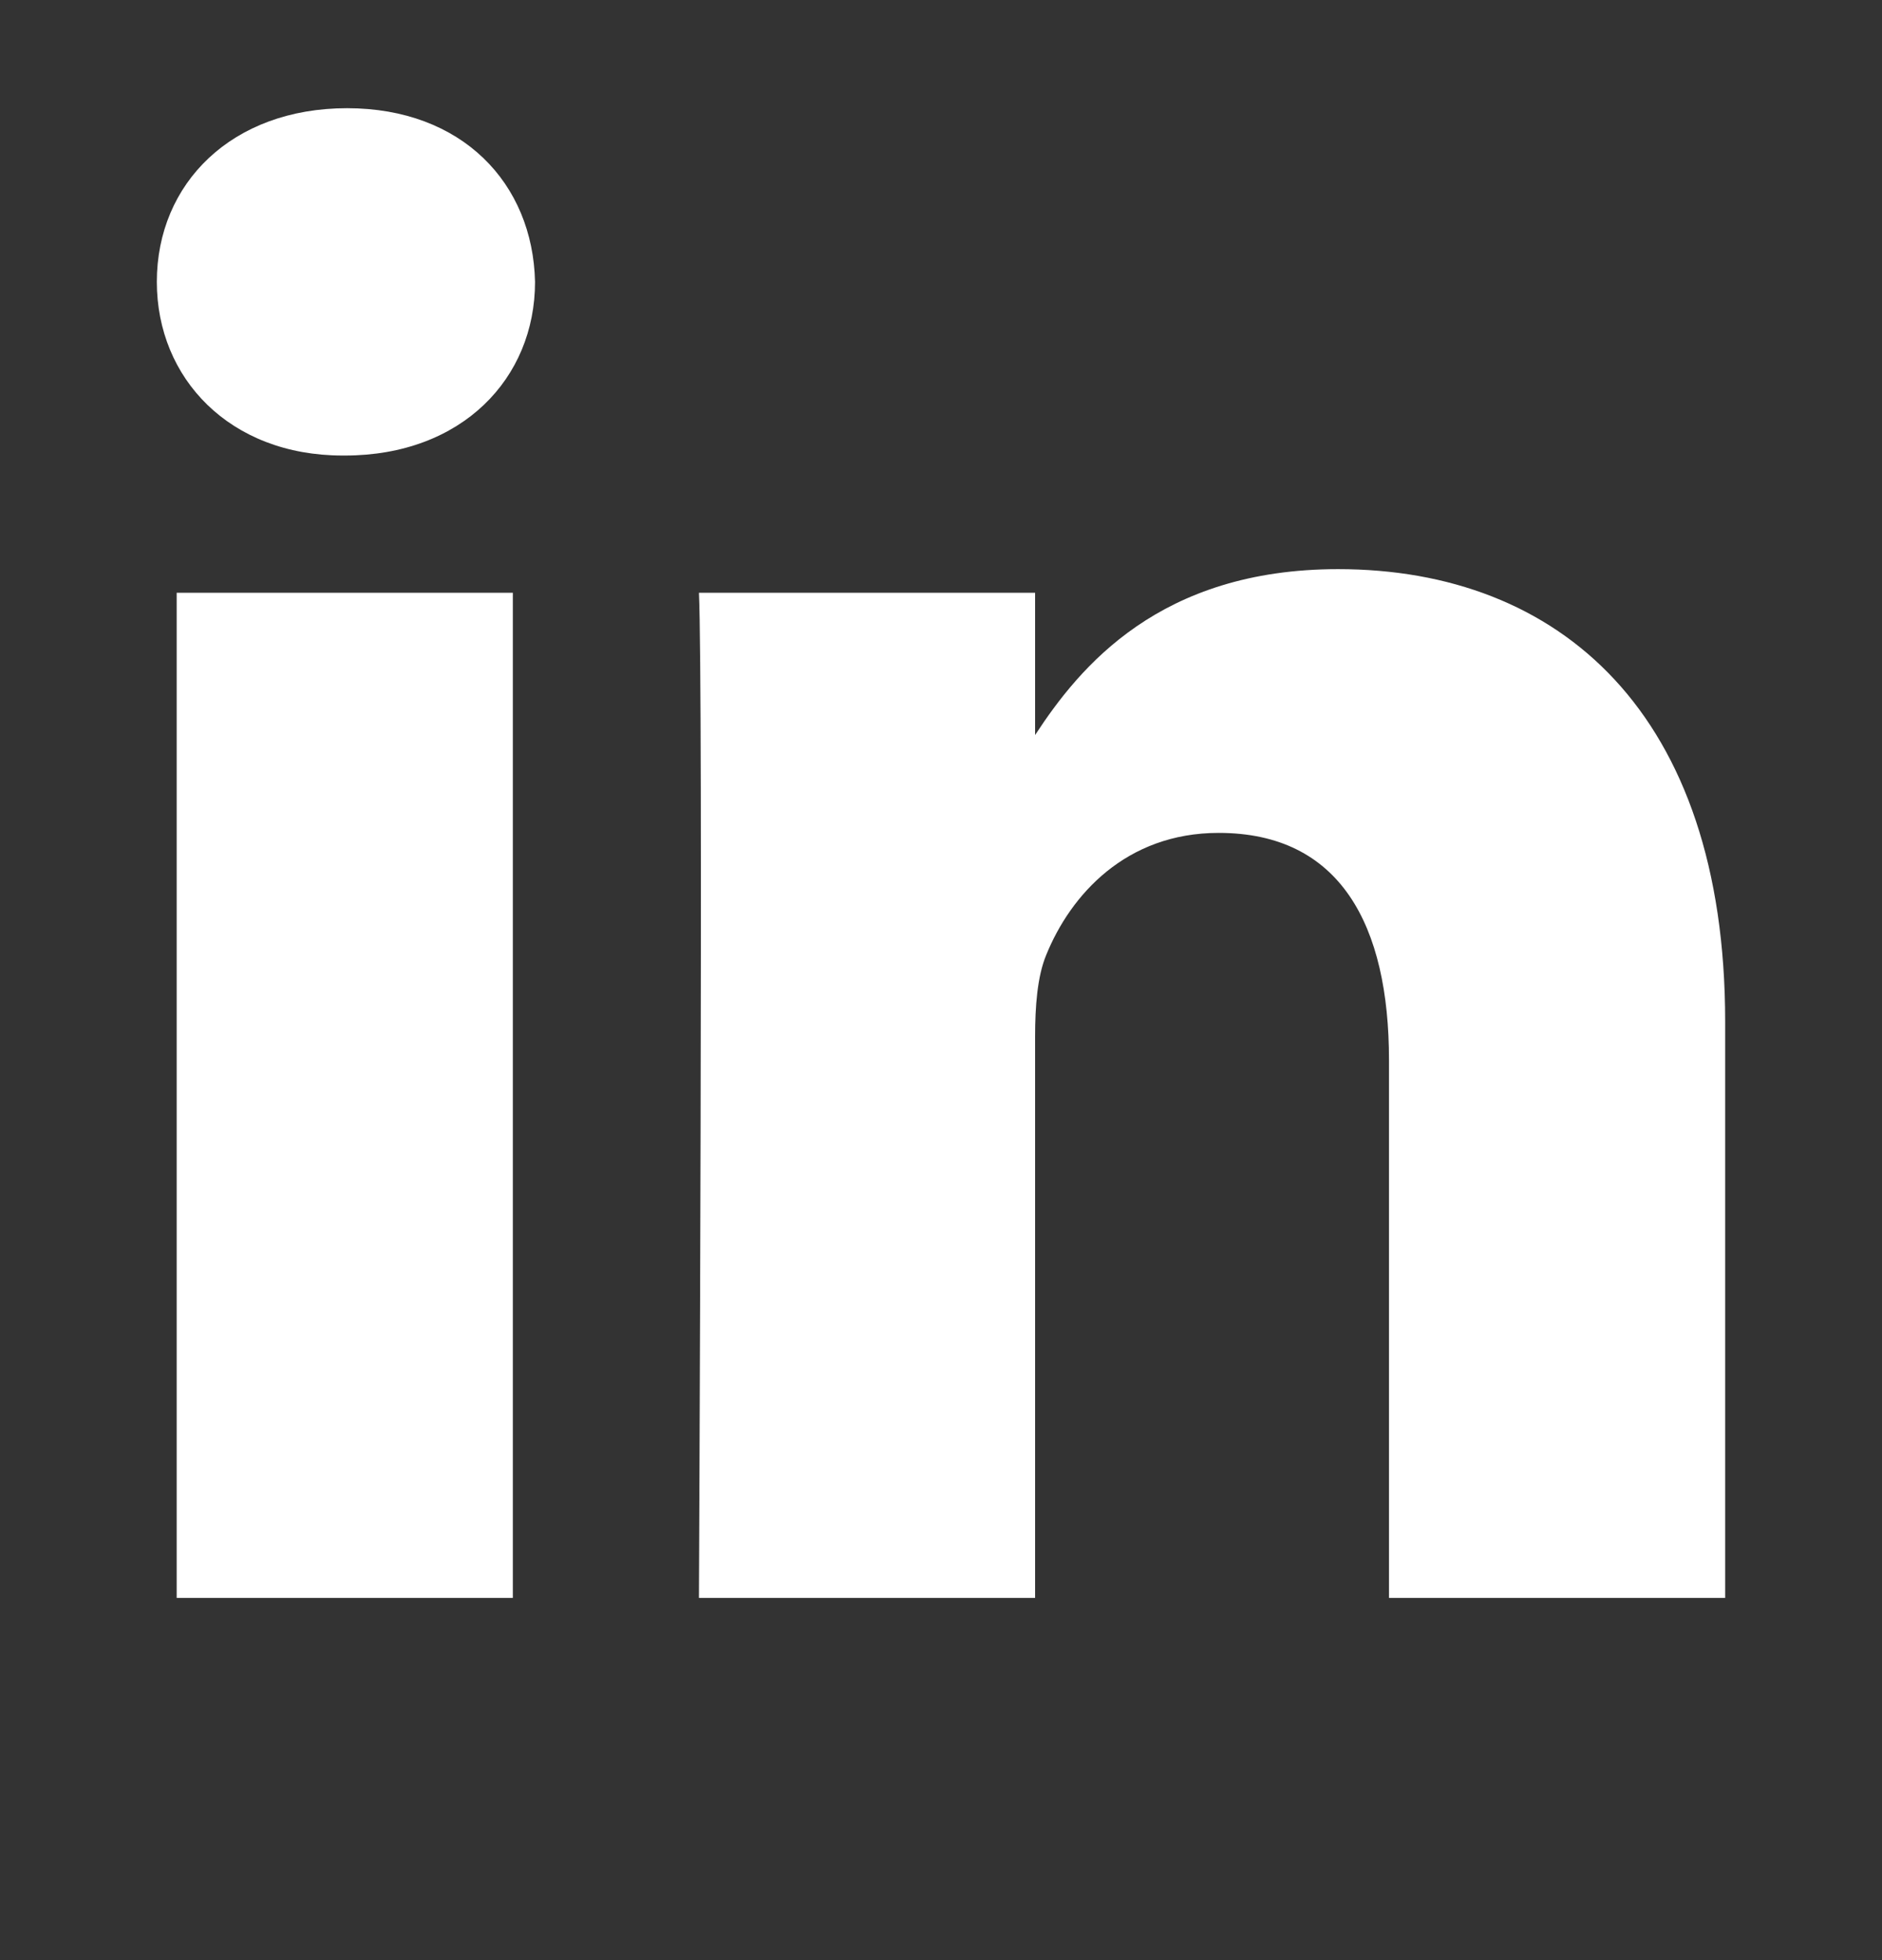 <svg width="24" height="25" viewBox="0 0 24 25" fill="none" xmlns="http://www.w3.org/2000/svg">
<rect x="0" y="0" width="24" height="25" fill="#333333" stroke="none"/>
<path fill-rule="evenodd" clip-rule="evenodd" d="M6.54 7.56V20.38H2.253V7.56H6.54ZM6.823 3.595C6.823 4.825 5.892 5.81 4.397 5.81L4.369 5.81C2.93 5.81 2 4.825 2 3.595C2 2.337 2.958 1.38 4.426 1.38C5.892 1.38 6.795 2.337 6.823 3.595ZM13.2 20.38H8.913C8.913 20.38 8.969 8.763 8.913 7.56H13.2V9.375C13.77 8.502 14.79 7.259 17.064 7.259C19.885 7.259 22 9.092 22 13.029V20.38H17.713V13.522C17.713 11.799 17.092 10.623 15.541 10.623C14.357 10.623 13.651 11.416 13.341 12.182C13.228 12.455 13.2 12.839 13.2 13.221V20.38Z" fill="white"/>
</svg>
